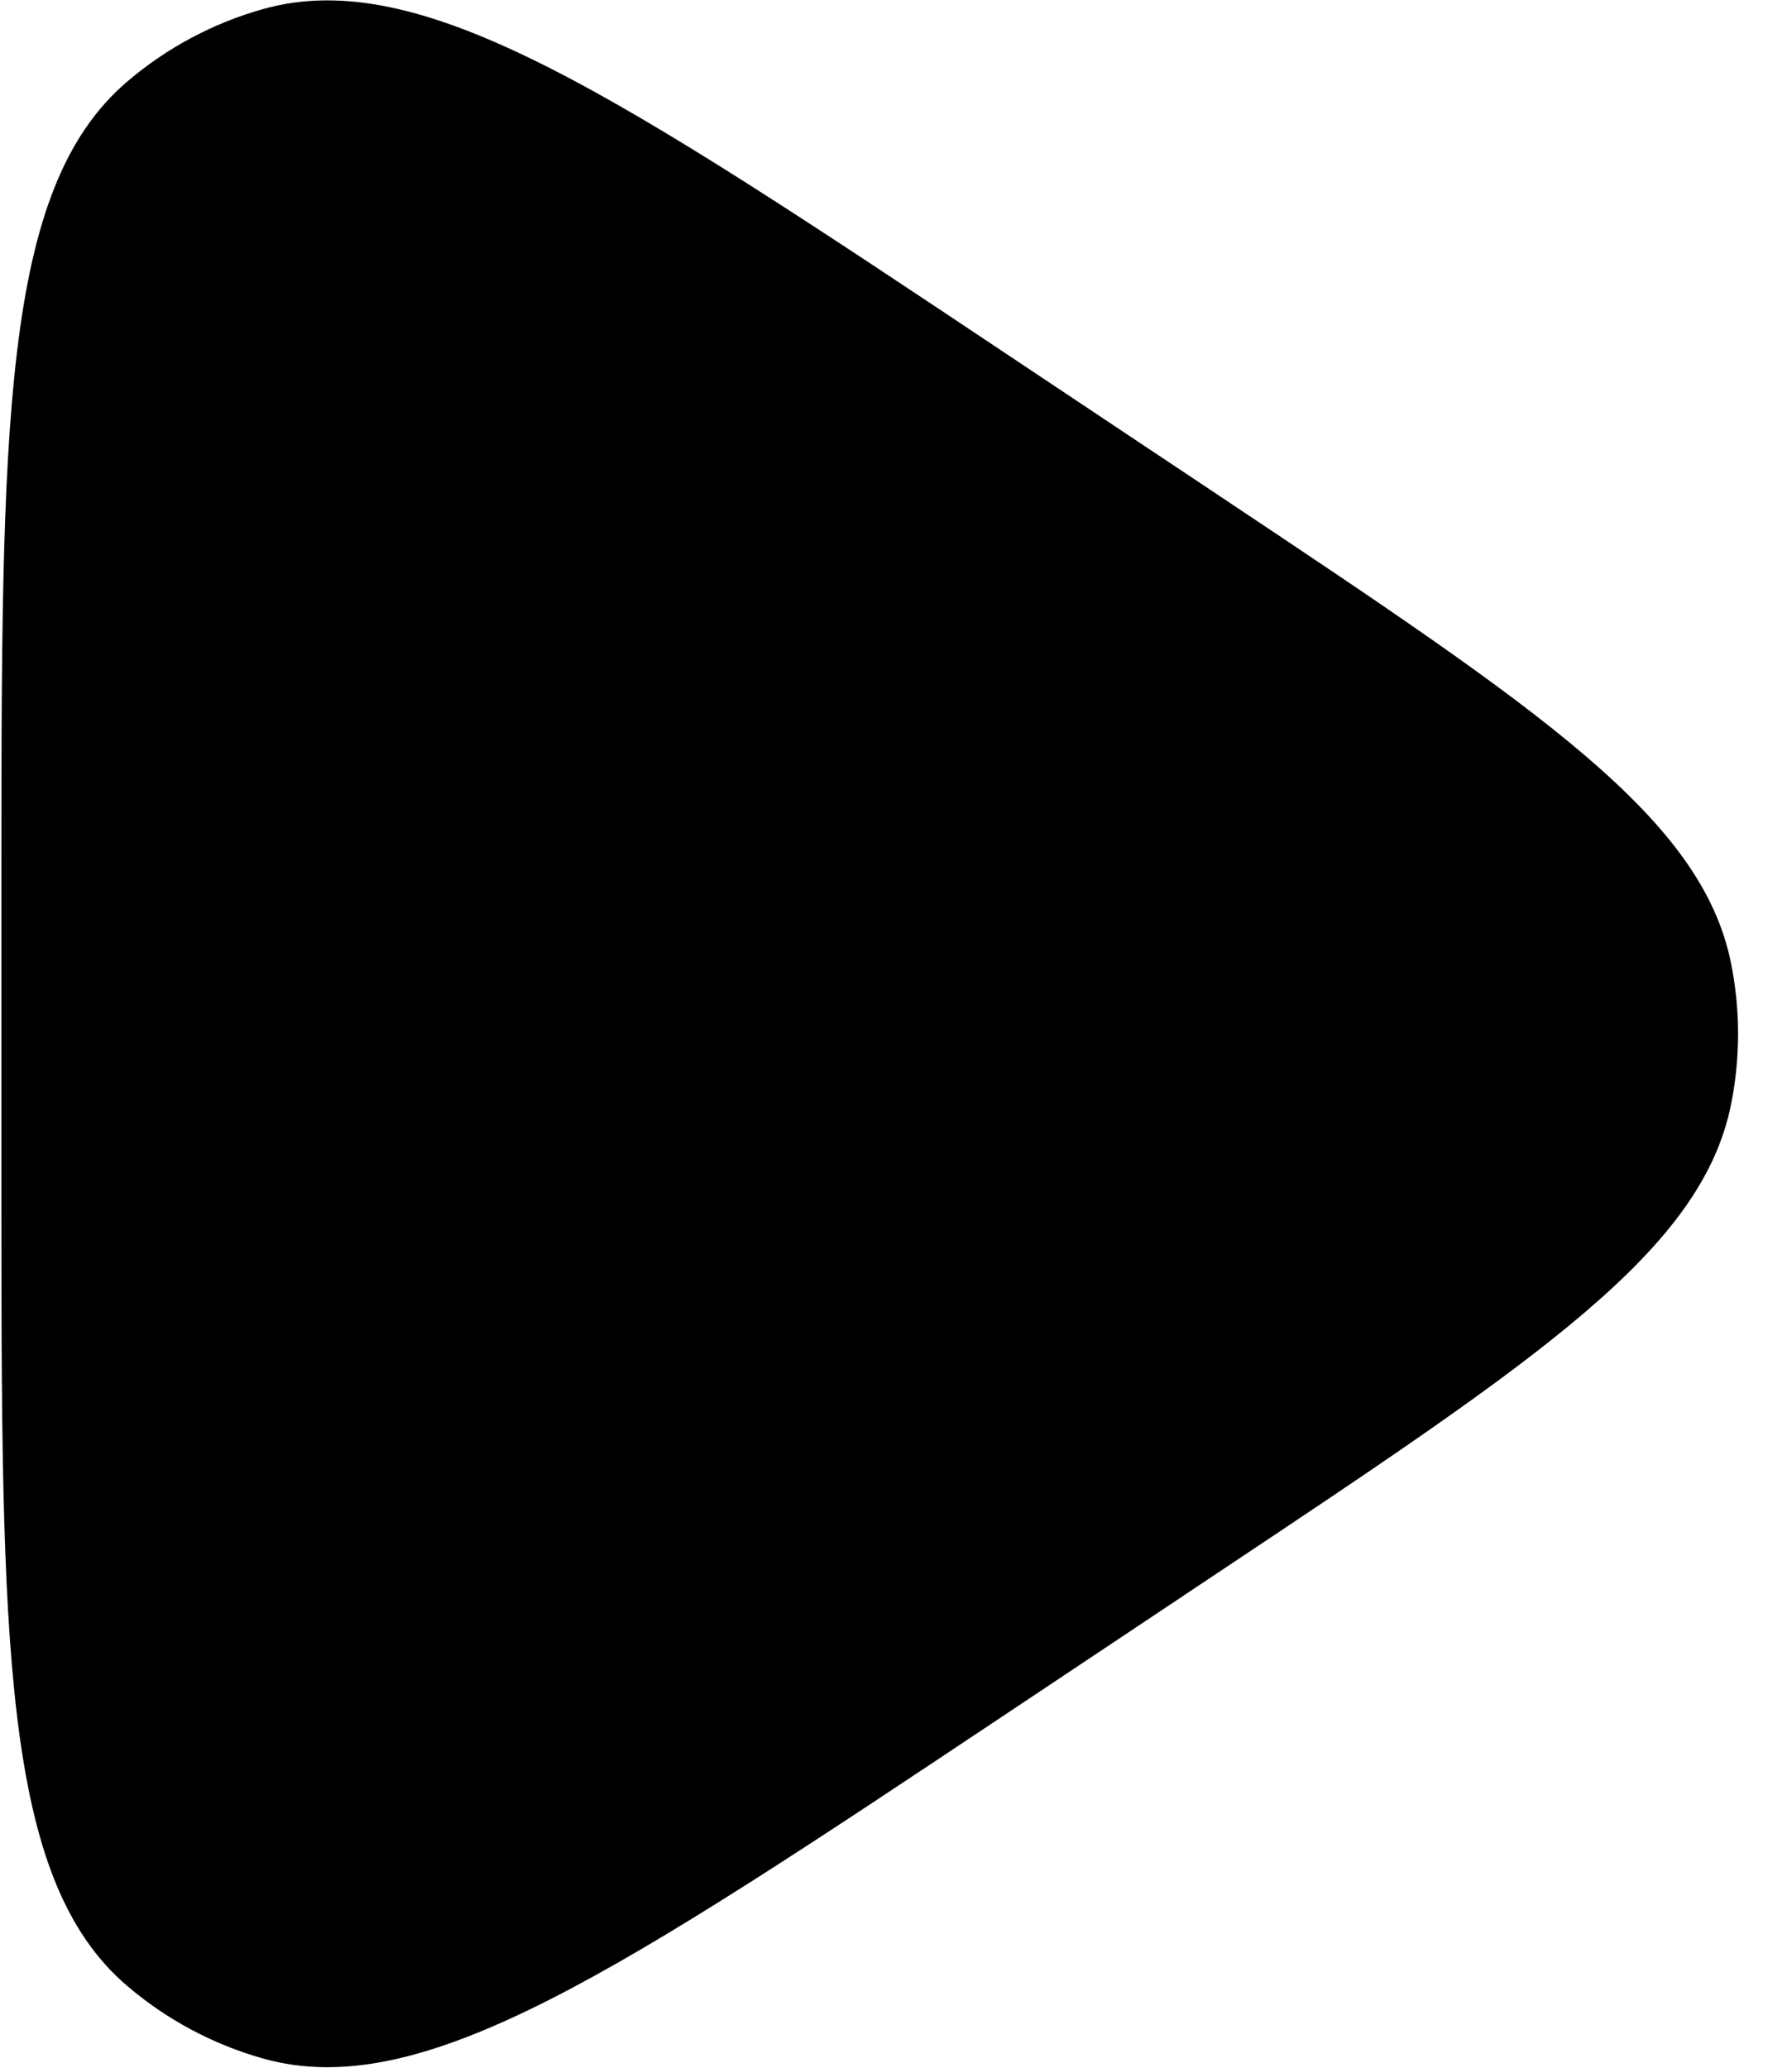 <svg width="26" height="30" viewBox="0 0 26 30" fill="none" xmlns="http://www.w3.org/2000/svg">
<path d="M14.595 5.13C8.945 1.363 6.12 -0.52 3.811 0.133C3.087 0.337 2.416 0.697 1.844 1.185C0.02 2.745 0.02 6.14 0.02 12.931V17.068C0.02 23.858 0.02 27.253 1.844 28.812C2.416 29.301 3.087 29.66 3.811 29.865C6.12 30.518 8.945 28.635 14.595 24.869L17.698 22.8C22.363 19.691 24.695 18.136 25.117 16.017C25.251 15.346 25.251 14.655 25.117 13.983C24.696 11.865 22.363 10.31 17.699 7.199L14.595 5.13Z" fill="black"/>
</svg>
